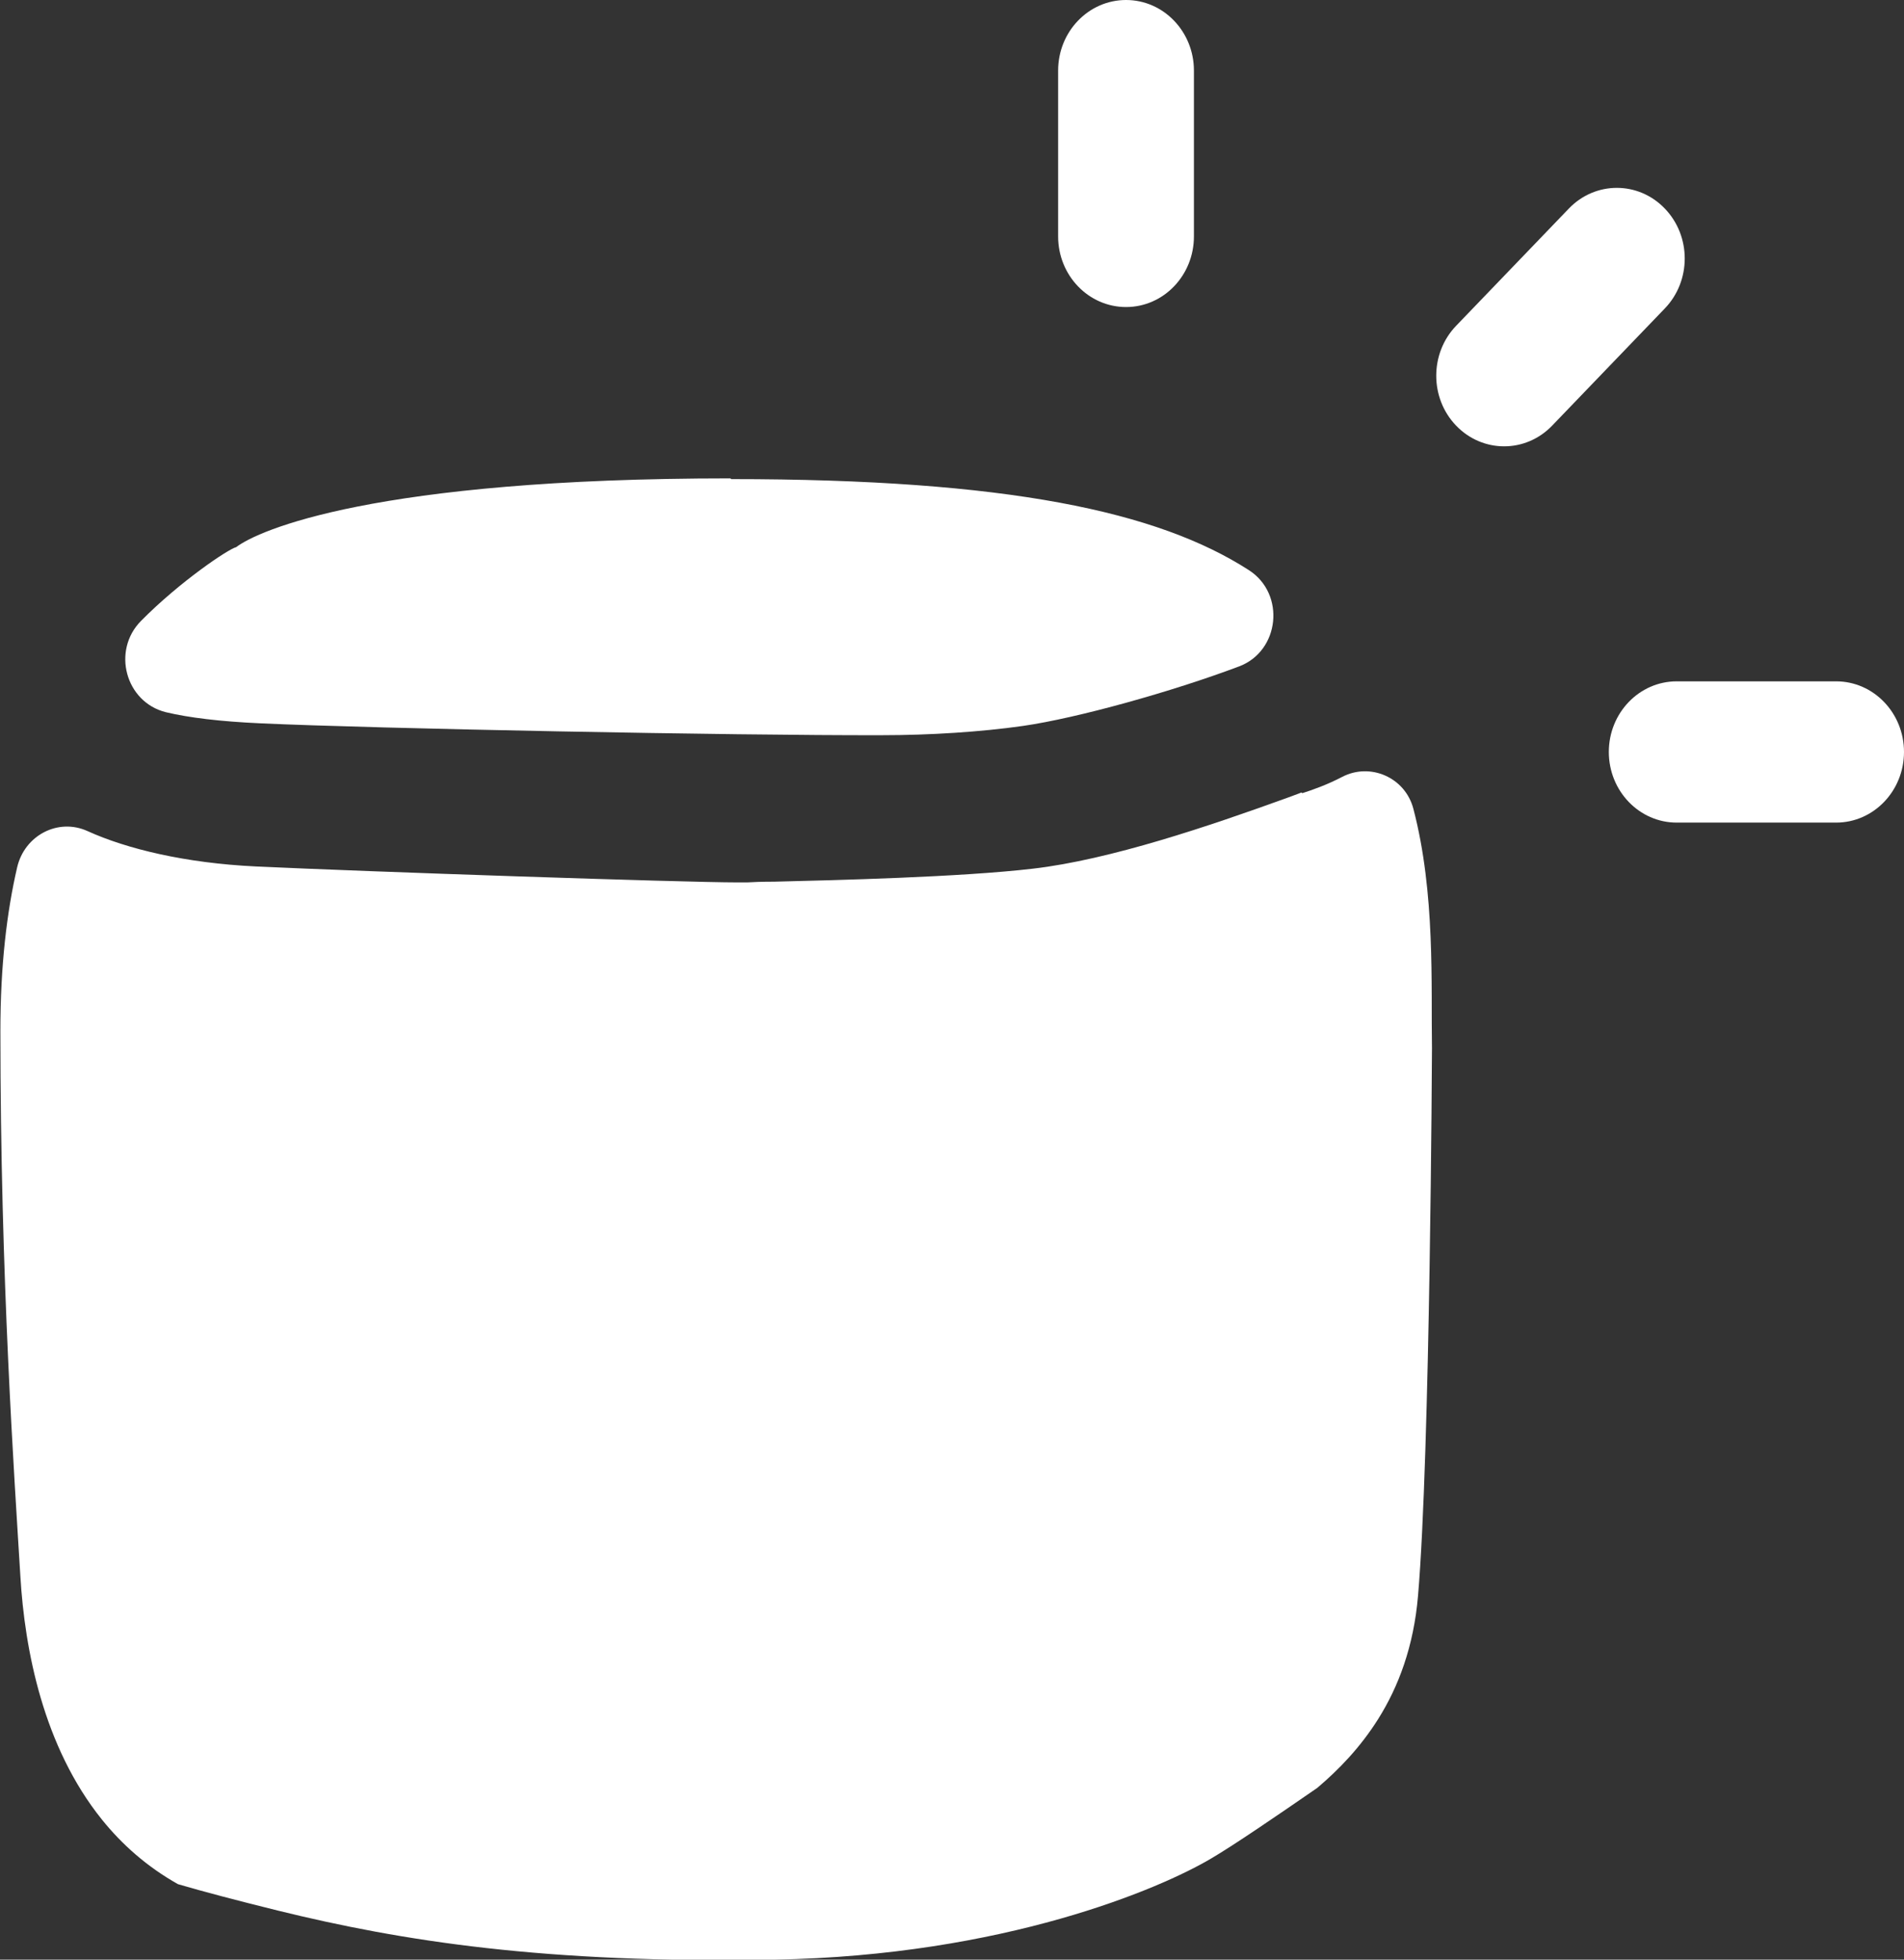 <svg xmlns="http://www.w3.org/2000/svg" fill="none" viewBox="0 0 34 35" height="35" width="34">
<rect x="0" y="0" width="34" height="35" fill="#333333" stroke="none"/>
<g clip-path="url(#clip0_12304_836)">
<path fill="white" d="M13.044 8.544C6.682 8.544 4.608 9.473 4.218 9.772C4.078 9.805 3.21 10.389 2.521 11.087C1.991 11.618 2.24 12.54 2.961 12.72C3.376 12.819 3.931 12.886 4.652 12.919C6.669 13.012 13.095 13.138 15.75 13.131C16.605 13.131 17.524 13.072 18.27 12.965C19.234 12.826 20.925 12.355 22.125 11.903C22.852 11.631 22.961 10.609 22.303 10.184C20.676 9.135 17.989 8.557 13.057 8.557L13.044 8.544Z"></path>
<path fill="white" d="M23.241 14.154L23.19 14.174C23.152 14.187 23.082 14.213 22.993 14.247C21.601 14.751 19.827 15.355 18.443 15.515C17.147 15.667 14.907 15.721 13.829 15.747C13.606 15.747 13.433 15.754 13.344 15.76C13.306 15.76 13.248 15.76 13.172 15.76C12.195 15.76 6.541 15.568 4.563 15.475C3.312 15.415 2.266 15.163 1.564 14.844C1.041 14.605 0.441 14.917 0.307 15.488C0.122 16.285 0.007 17.247 0.007 18.409C0.007 22.837 0.256 26.369 0.364 28.155C0.441 29.463 0.773 31.196 1.819 32.497C2.177 32.942 2.623 33.34 3.178 33.652C3.631 33.785 4.212 33.938 4.959 34.123C7.173 34.668 9.732 35.073 13.835 35C17.932 34.927 20.721 33.732 21.627 33.194C22.023 32.962 22.782 32.444 23.522 31.933C23.899 31.614 24.288 31.216 24.613 30.698C24.971 30.127 25.245 29.41 25.322 28.5C25.539 25.971 25.571 18.721 25.571 18.721C25.552 17.606 25.634 15.953 25.239 14.446C25.092 13.882 24.467 13.616 23.969 13.875C23.688 14.021 23.439 14.107 23.254 14.167L23.241 14.154Z"></path>
<path fill="white" d="M21.32 1.261C21.32 0.565 20.778 0 20.108 0C19.438 0 18.895 0.565 18.895 1.261V4.222C18.895 4.919 19.438 5.484 20.108 5.484C20.778 5.484 21.32 4.919 21.32 4.222V1.261Z"></path>
<path fill="white" d="M29.729 5.509C30.203 5.016 30.203 4.218 29.729 3.725C29.256 3.232 28.488 3.232 28.015 3.725L26.002 5.819C25.529 6.311 25.529 7.11 26.002 7.602C26.476 8.095 27.243 8.095 27.717 7.602L29.729 5.509Z"></path>
<path fill="white" d="M32.788 14.692C33.457 14.692 34 14.127 34 13.43C34 12.734 33.457 12.169 32.788 12.169H29.941C29.272 12.169 28.729 12.734 28.729 13.43C28.729 14.127 29.272 14.692 29.941 14.692H32.788Z"></path>
</g>
<defs>
<clipPath id="clip0_12304_836">
<rect fill="white" height="35" width="34"></rect>
</clipPath>
</defs>
</svg>
